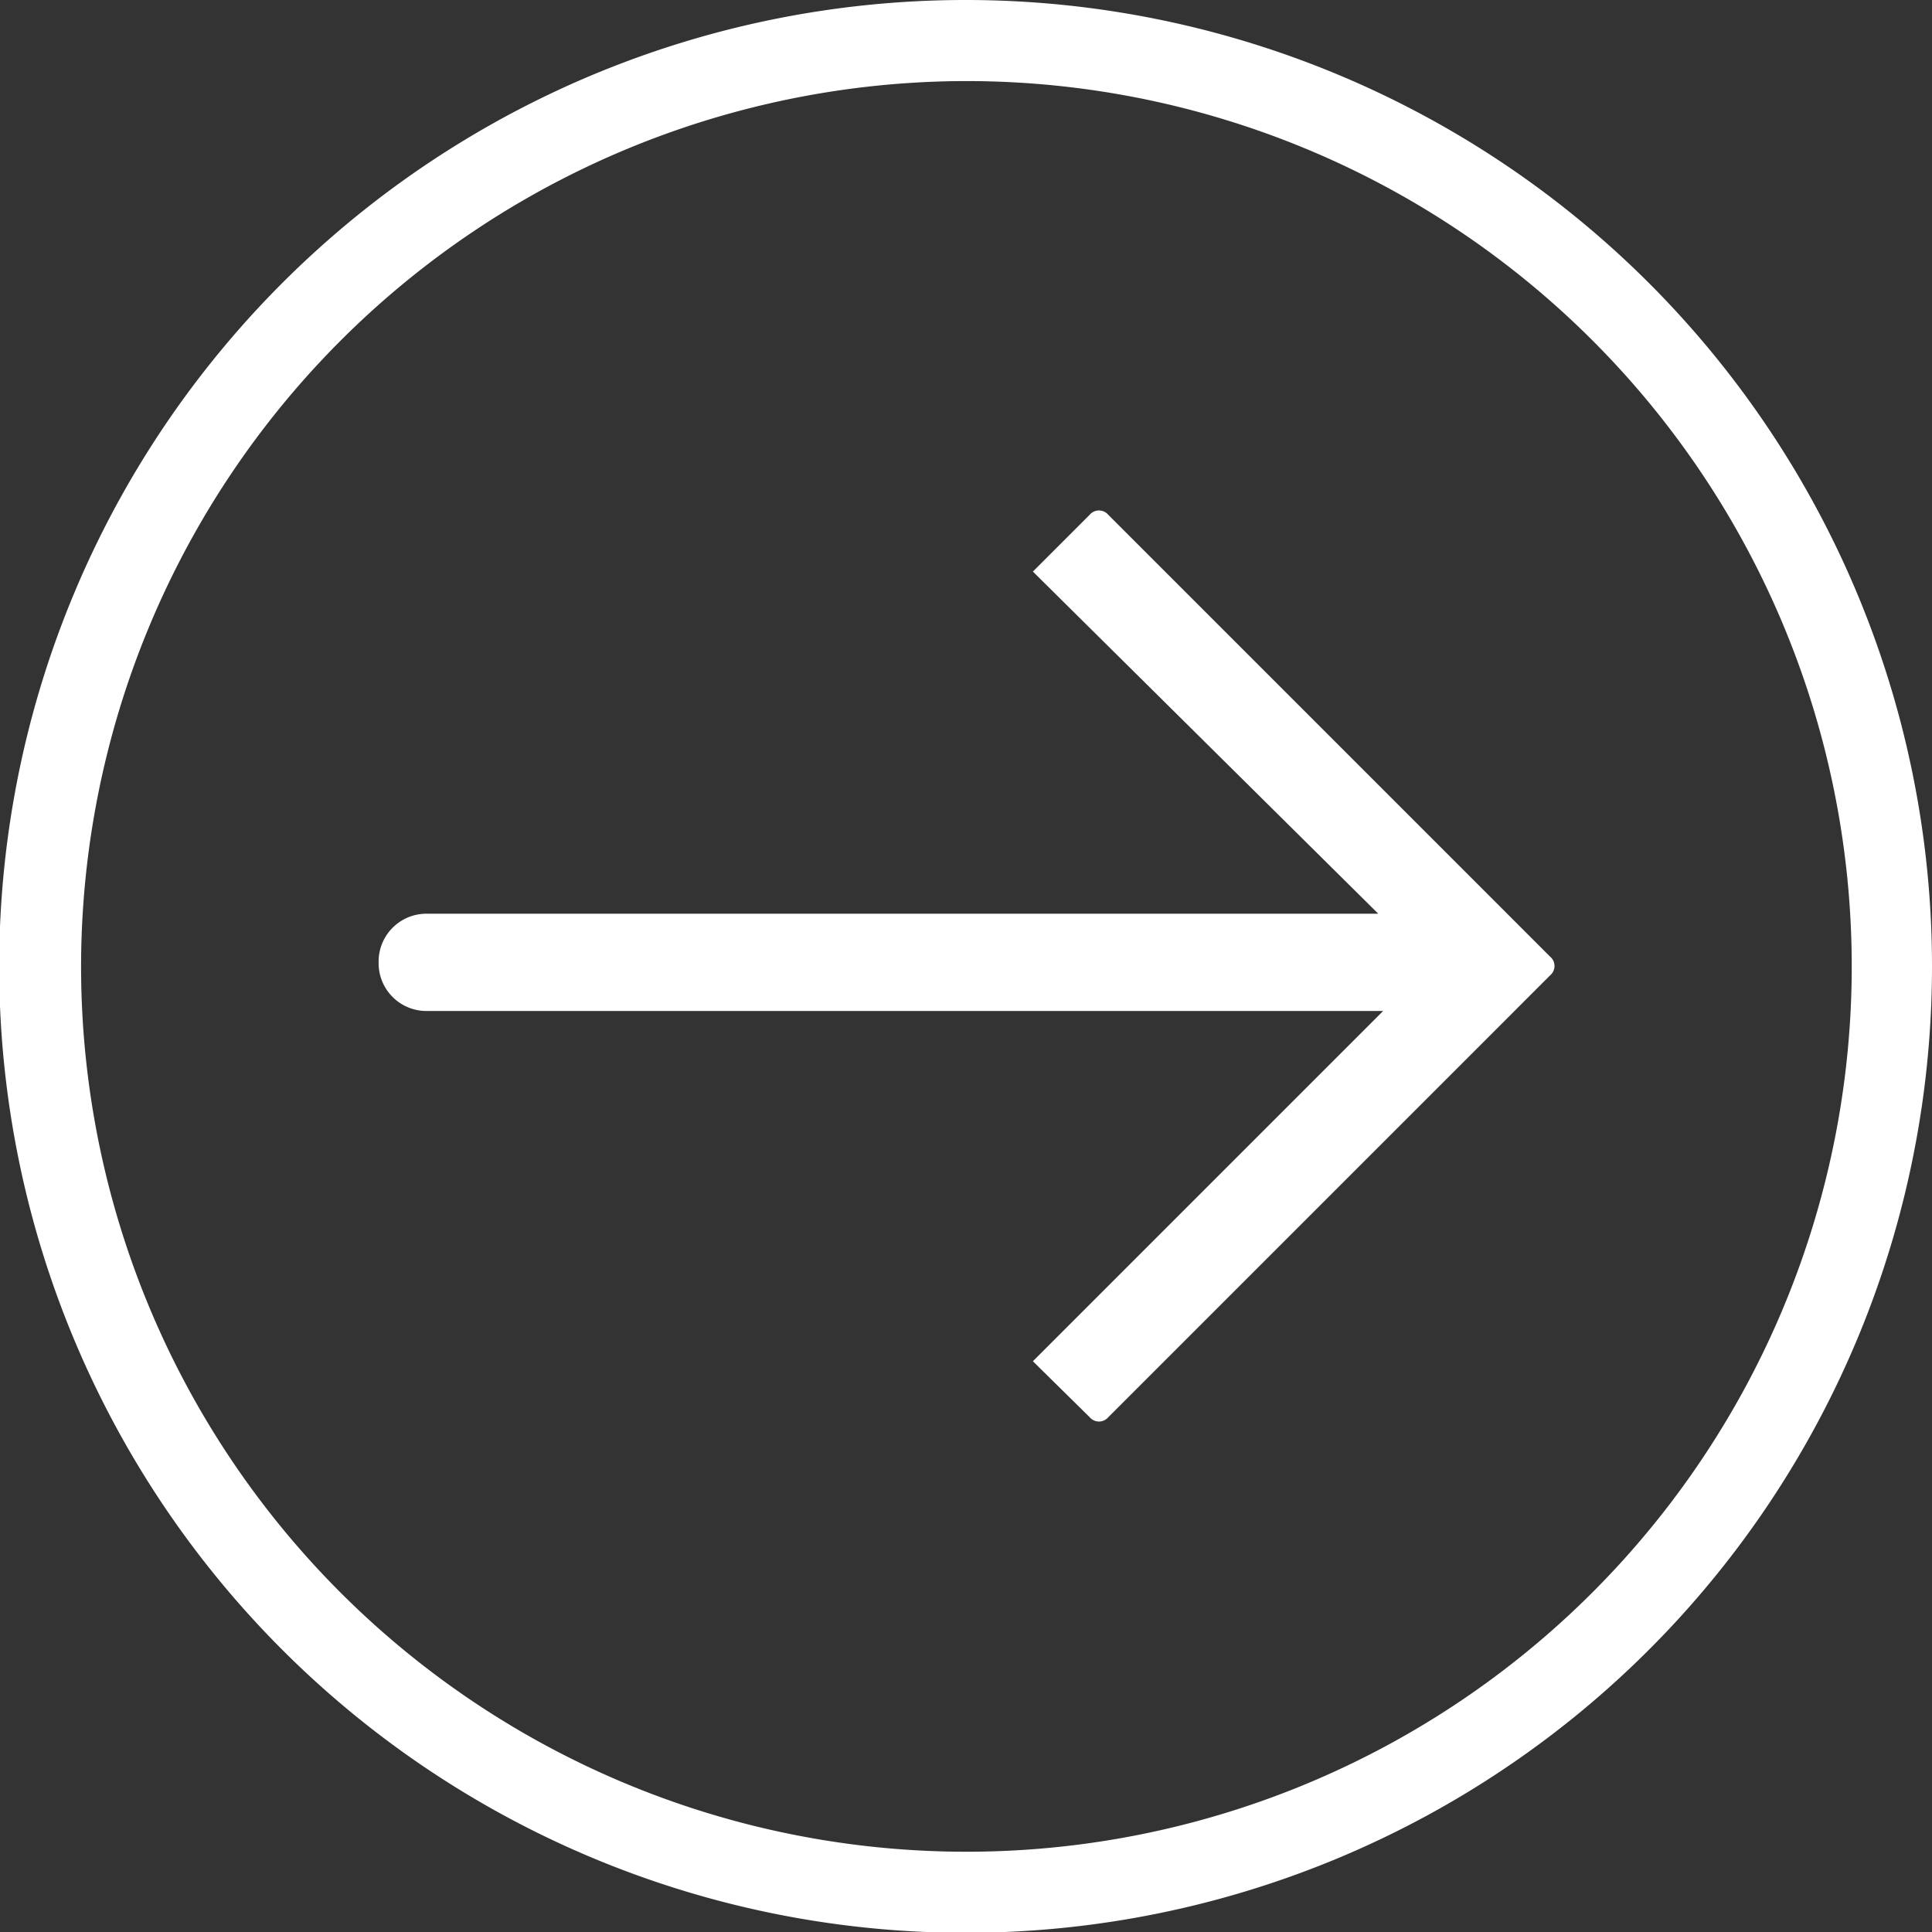 <svg xmlns="http://www.w3.org/2000/svg" viewBox="0 0 23.83 23.83"><rect x="0" y="0" width="23.83" height="23.83" fill="#333333" stroke="none"/><defs><style>.cls-1,.cls-2{fill:#fff;}.cls-2{fill-rule:evenodd;}</style></defs><title>icon-arrow</title><g id="Capa_2" data-name="Capa 2"><g id="Capa_1-2" data-name="Capa 1"><g id="_Grupo_" data-name="&lt;Grupo&gt;"><g id="_Grupo_2" data-name="&lt;Grupo&gt;"><path class="cls-1" d="M11.92,1A10.92,10.92,0,1,1,1,11.92,10.93,10.93,0,0,1,11.92,1m0-1A11.92,11.92,0,1,0,23.83,11.92,11.92,11.92,0,0,0,11.92,0Z"/></g><path id="_Trazado_" data-name="&lt;Trazado&gt;" class="cls-2" d="M13.67,6.35l5.45,5.45a.15.15,0,0,1,0,.23l-5.45,5.45a.15.15,0,0,1-.23,0l-.7-.69,4.32-4.32H5.26a.59.59,0,0,1-.59-.6h0a.59.59,0,0,1,.59-.6H17L12.74,7.05l.7-.7a.15.15,0,0,1,.23,0Z"/></g></g></g></svg>